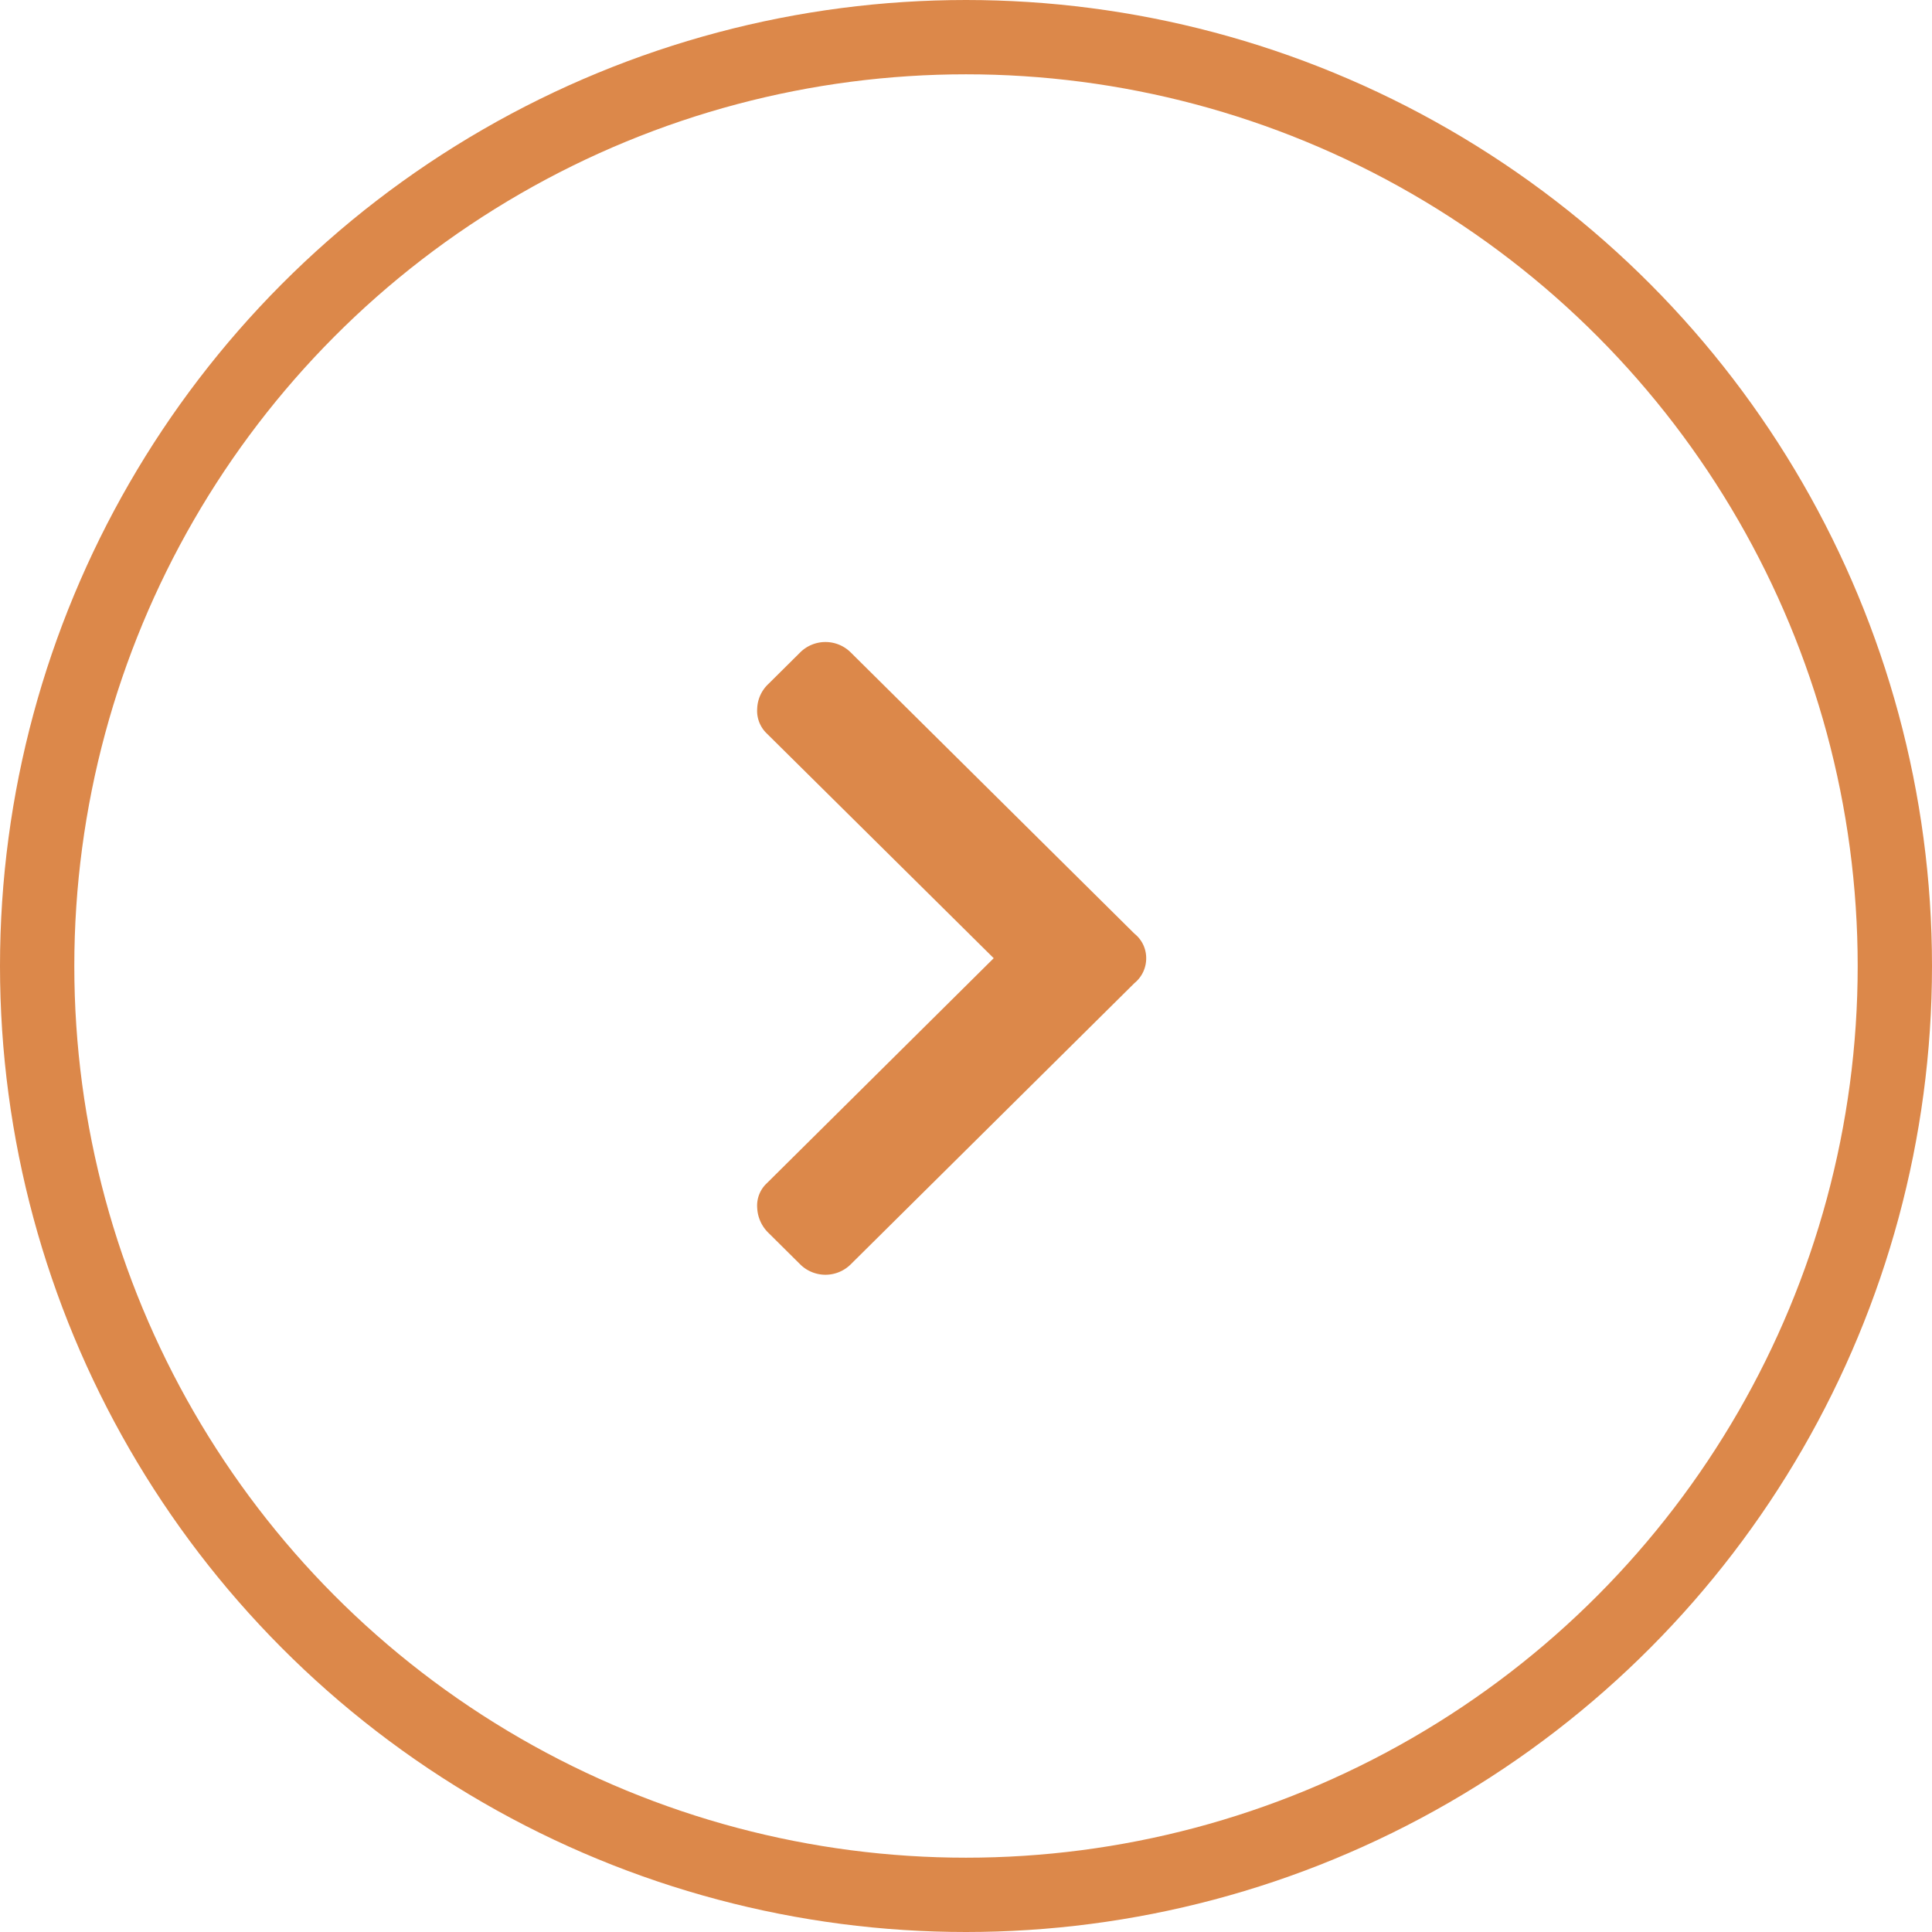 <svg id="cmn_next_btn.svg" xmlns="http://www.w3.org/2000/svg" width="52" height="52" viewBox="0 0 52 52">
  <defs>
    <style>
      .cls-1 {
        fill: none;
        stroke: #dc884a;
        stroke-width: 2px;
      }

      .cls-2 {
        fill: #dc884a;
        fill-rule: evenodd;
      }
    </style>
  </defs>
  <circle id="楕円形_4" data-name="楕円形 4" class="cls-1" cx="26" cy="26" r="25"/>
  <path id="_" data-name="" class="cls-2" d="M519.85,5036.79a0.839,0.839,0,0,0-.316-0.66l-7.647-7.58a0.966,0.966,0,0,0-1.34,0l-0.867.86a0.955,0.955,0,0,0-.3.66,0.843,0.843,0,0,0,.256.67l6.11,6.05-6.11,6.06a0.822,0.822,0,0,0-.256.66,1,1,0,0,0,.3.67l0.867,0.86a0.966,0.966,0,0,0,1.34,0l7.647-7.58A0.858,0.858,0,0,0,519.85,5036.79Z" transform="translate(-489 -5011)"/>
</svg>
